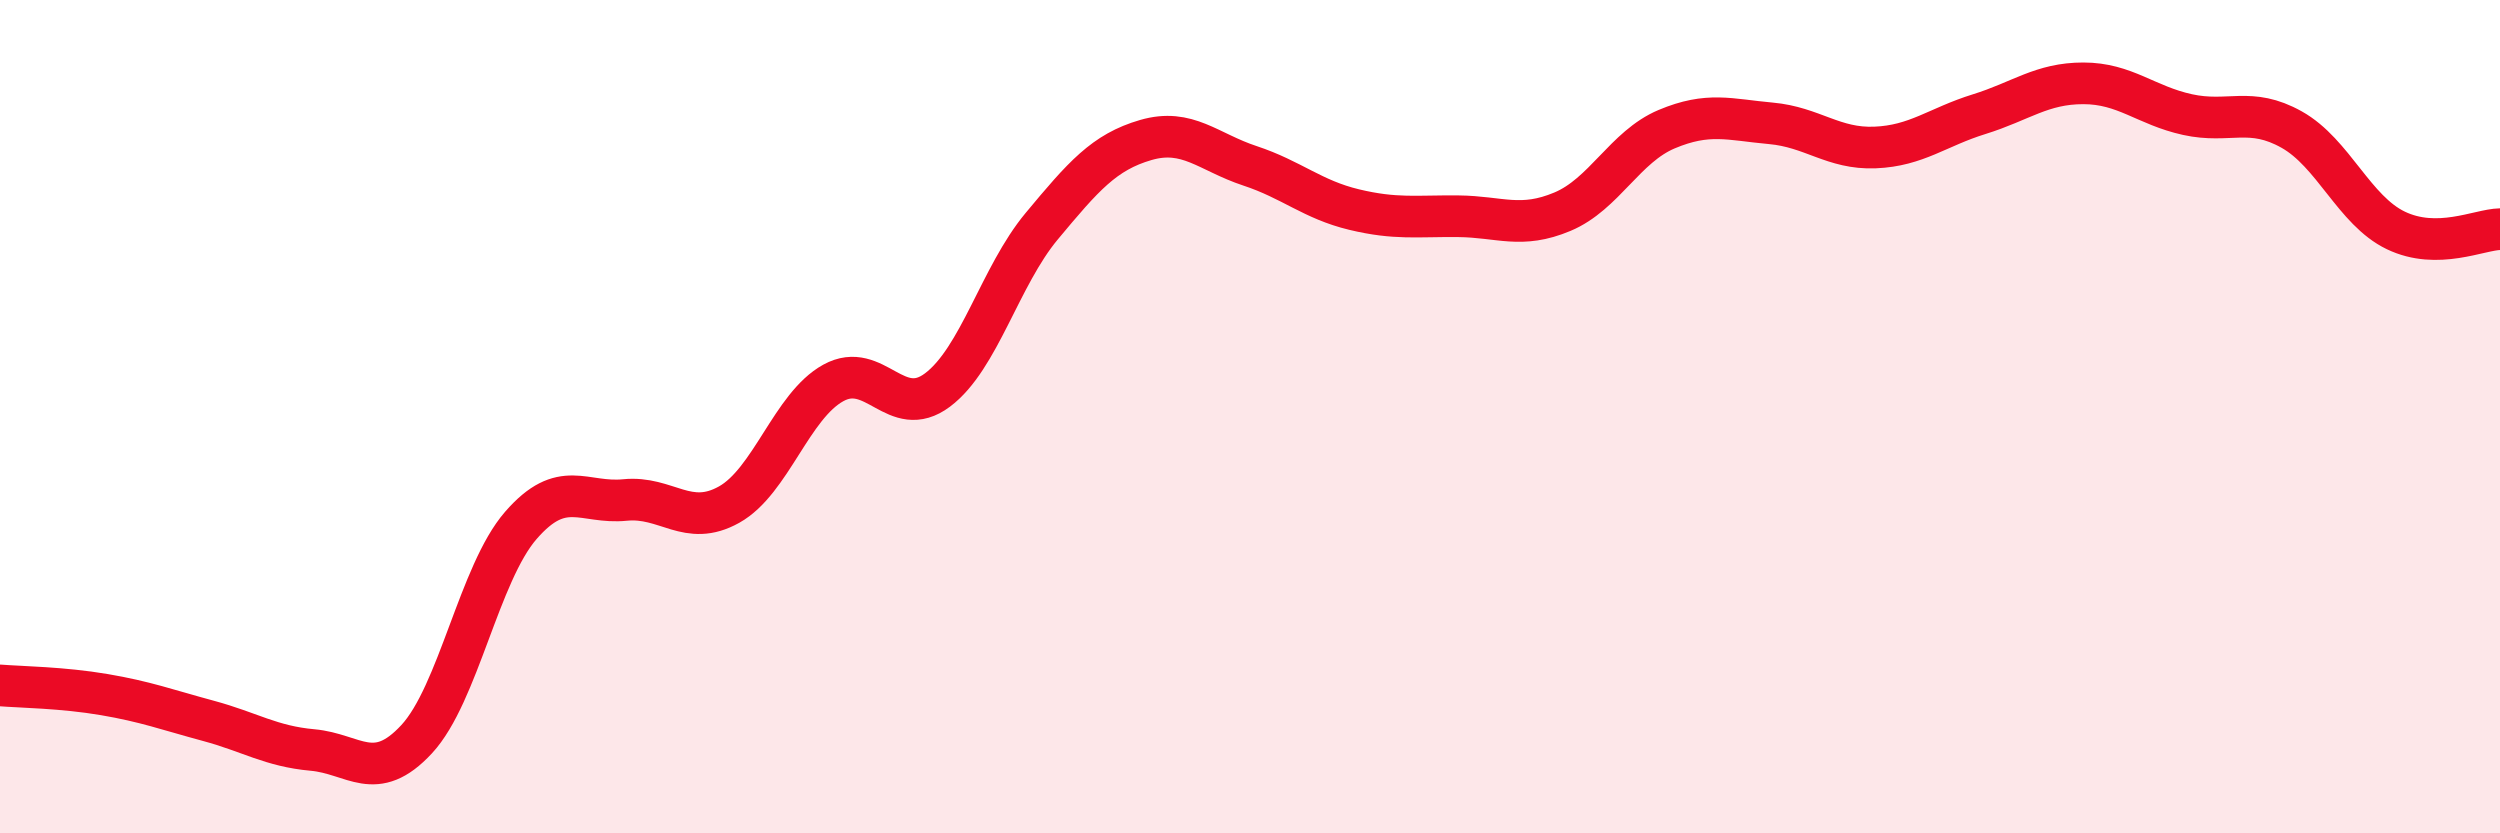 
    <svg width="60" height="20" viewBox="0 0 60 20" xmlns="http://www.w3.org/2000/svg">
      <path
        d="M 0,16.45 C 0.5,16.49 1.5,16.5 2.5,16.67 C 3.5,16.84 4,17.03 5,17.3 C 6,17.57 6.5,17.91 7.5,18 C 8.5,18.09 9,18.82 10,17.74 C 11,16.66 11.5,13.76 12.5,12.61 C 13.5,11.46 14,12.1 15,12 C 16,11.9 16.5,12.67 17.5,12.11 C 18.5,11.55 19,9.74 20,9.19 C 21,8.64 21.5,10.11 22.5,9.36 C 23.5,8.61 24,6.63 25,5.43 C 26,4.23 26.5,3.65 27.5,3.36 C 28.5,3.07 29,3.65 30,3.98 C 31,4.31 31.5,4.79 32.5,5.03 C 33.5,5.27 34,5.18 35,5.19 C 36,5.2 36.5,5.5 37.5,5.08 C 38.5,4.66 39,3.52 40,3.1 C 41,2.68 41.5,2.87 42.5,2.96 C 43.5,3.05 44,3.58 45,3.54 C 46,3.5 46.5,3.05 47.5,2.74 C 48.5,2.43 49,2 50,2 C 51,2 51.5,2.53 52.5,2.75 C 53.5,2.97 54,2.55 55,3.11 C 56,3.67 56.5,5.05 57.5,5.53 C 58.5,6.01 59.5,5.51 60,5.5L60 20L0 20Z"
        fill="#EB0A25"
        opacity="0.1"
        stroke-linecap="round"
        stroke-linejoin="round"
      />
      <path
        d="M 0,16.45 C 0.5,16.49 1.5,16.5 2.5,16.67 C 3.5,16.84 4,17.03 5,17.3 C 6,17.57 6.5,17.91 7.5,18 C 8.5,18.09 9,18.82 10,17.74 C 11,16.66 11.5,13.76 12.5,12.61 C 13.5,11.46 14,12.1 15,12 C 16,11.9 16.5,12.67 17.5,12.11 C 18.5,11.55 19,9.74 20,9.19 C 21,8.64 21.5,10.11 22.5,9.36 C 23.5,8.61 24,6.63 25,5.43 C 26,4.23 26.5,3.65 27.5,3.36 C 28.5,3.07 29,3.65 30,3.98 C 31,4.31 31.5,4.79 32.5,5.03 C 33.5,5.27 34,5.18 35,5.19 C 36,5.2 36.5,5.5 37.5,5.08 C 38.5,4.66 39,3.52 40,3.1 C 41,2.68 41.5,2.87 42.5,2.96 C 43.5,3.05 44,3.58 45,3.54 C 46,3.5 46.5,3.05 47.5,2.74 C 48.5,2.43 49,2 50,2 C 51,2 51.5,2.53 52.5,2.75 C 53.5,2.97 54,2.55 55,3.11 C 56,3.67 56.5,5.05 57.5,5.53 C 58.5,6.01 59.5,5.51 60,5.5"
        stroke="#EB0A25"
        stroke-width="1"
        fill="none"
        stroke-linecap="round"
        stroke-linejoin="round"
      />
    </svg>
  